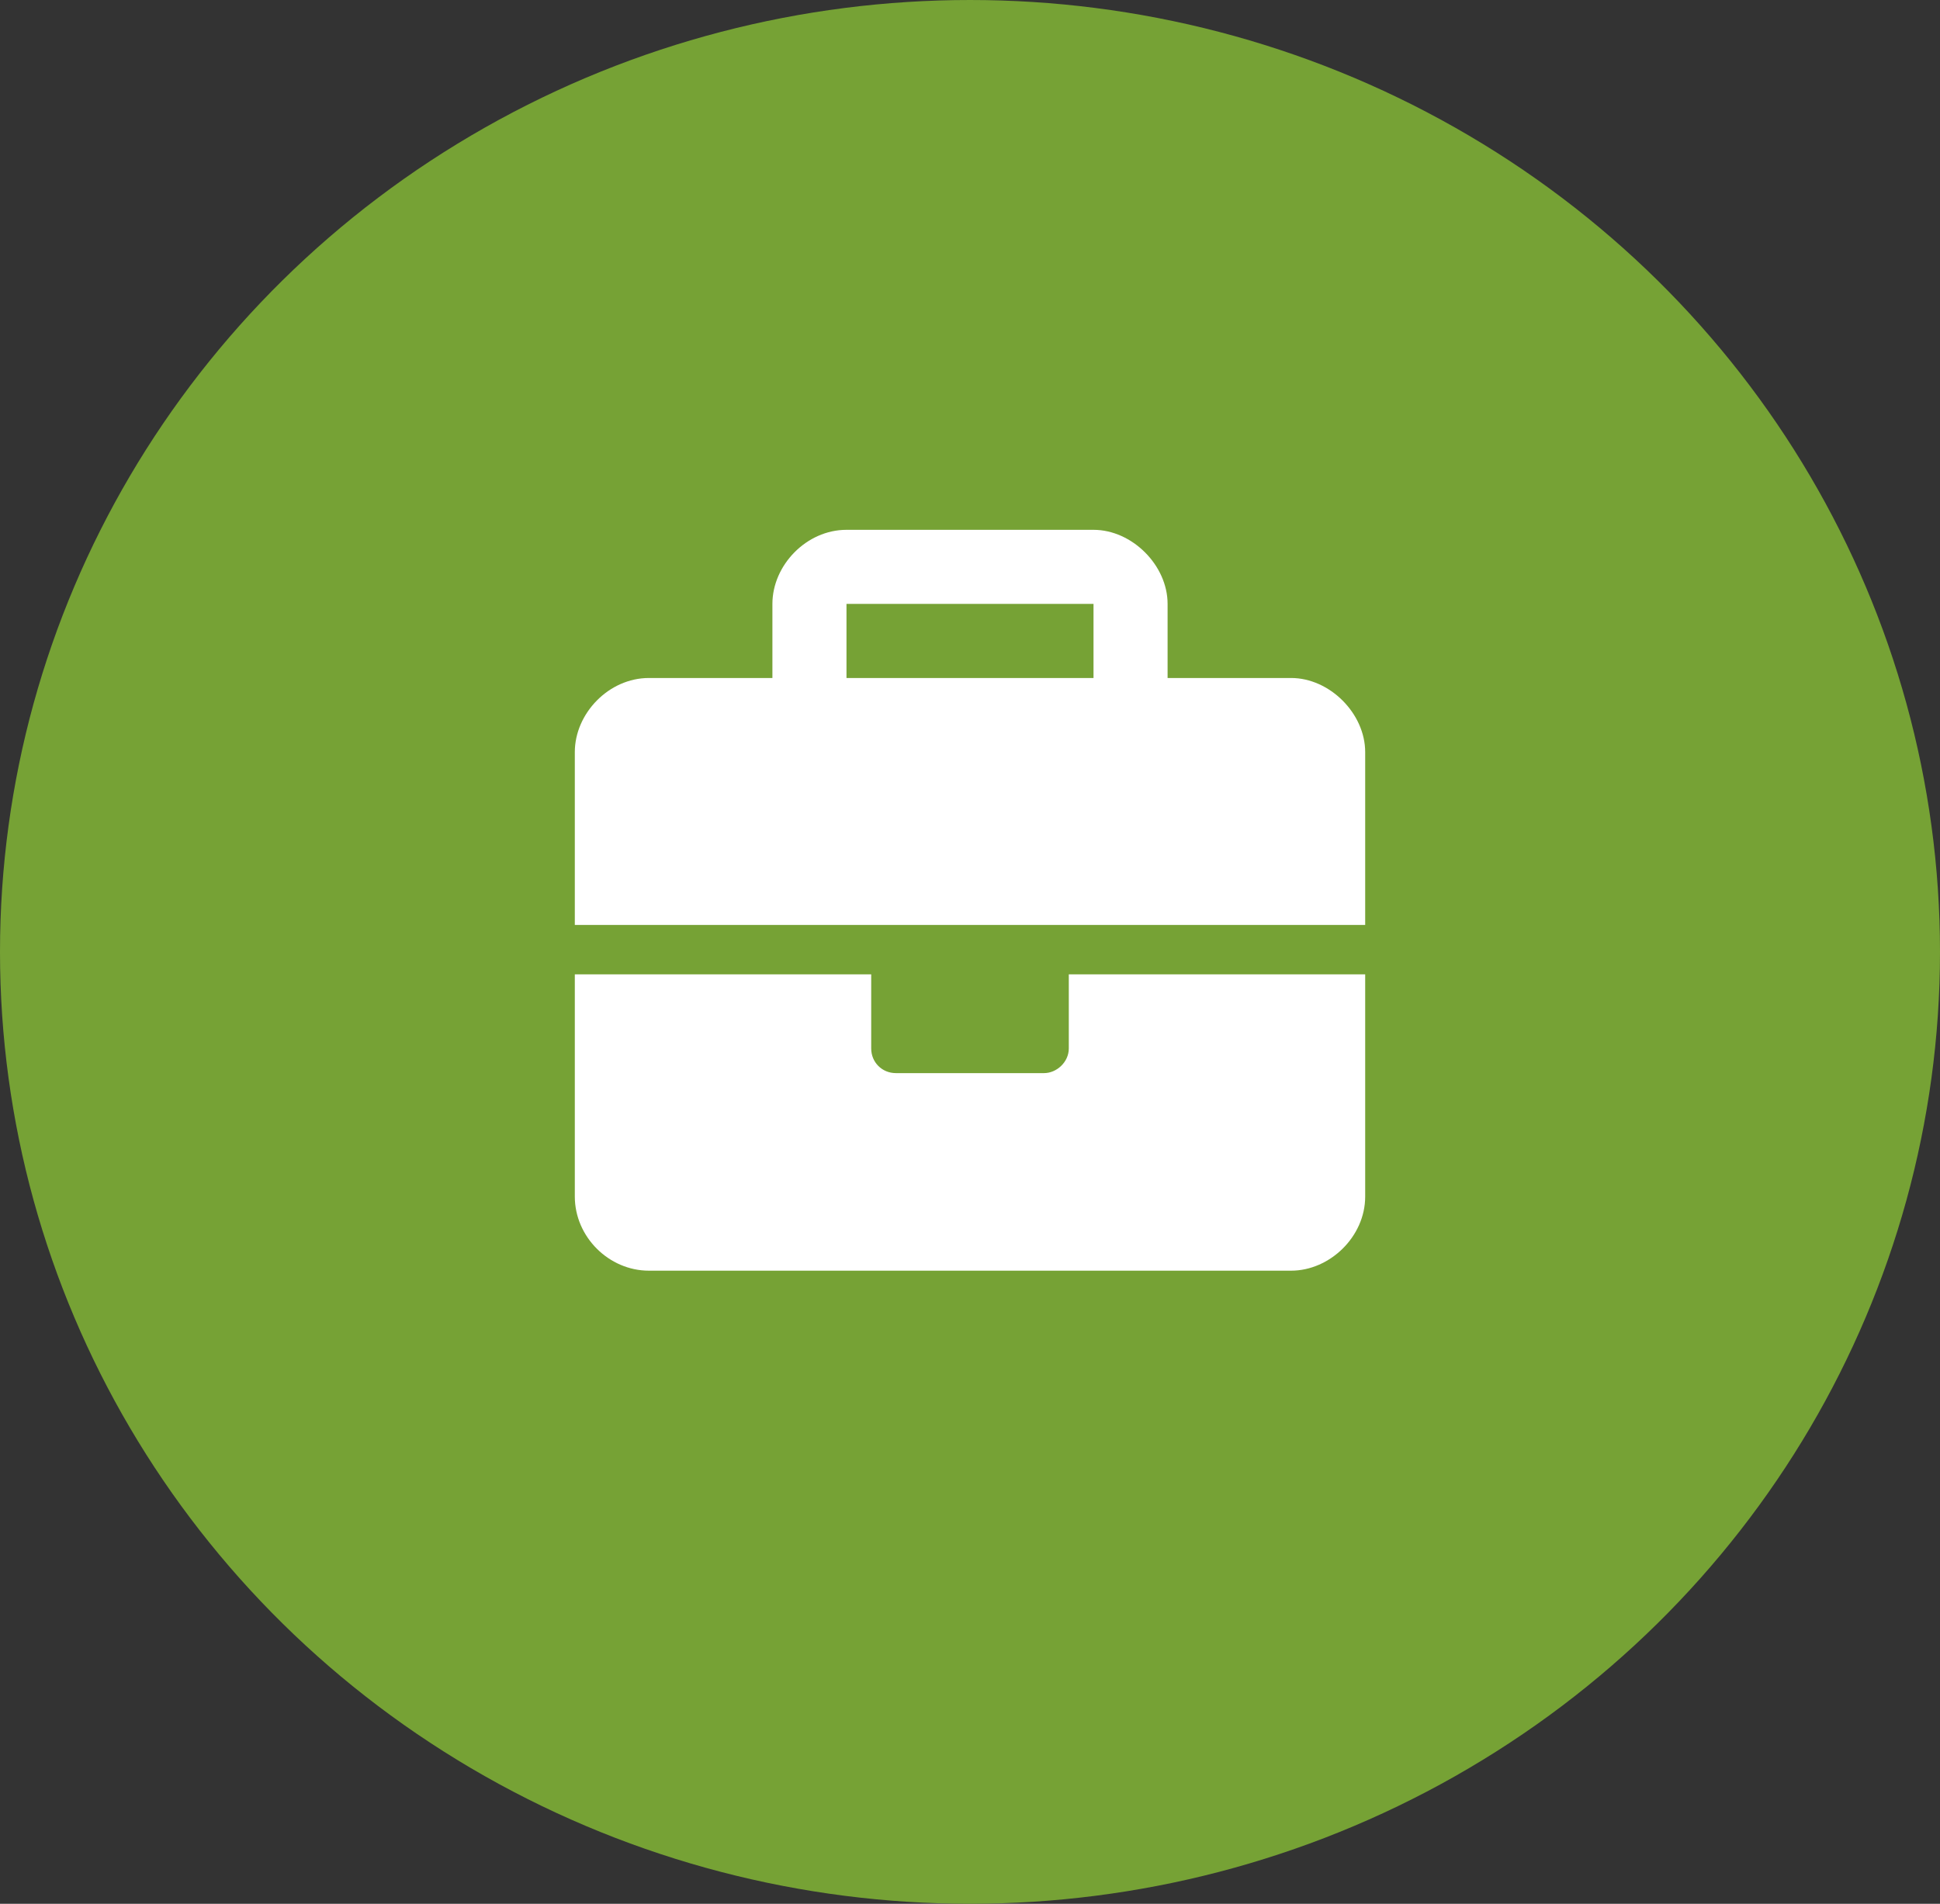 <svg width="54" height="53" viewBox="0 0 54 53" fill="none" xmlns="http://www.w3.org/2000/svg">
<rect x="0" y="0" width="54" height="53" fill="#333333" stroke="none"/>
<ellipse cx="27" cy="26.5" rx="27" ry="26.5" fill="#76A235"/>
<path d="M29.75 29.188C29.75 29.574 29.406 29.875 29.062 29.875H24.938C24.551 29.875 24.25 29.574 24.25 29.188V27.125H16V33.312C16 34.43 16.945 35.375 18.062 35.375H35.938C37.012 35.375 38 34.43 38 33.312V27.125H29.75V29.188ZM35.938 18.875H32.5V16.812C32.5 15.738 31.512 14.75 30.438 14.75H23.562C22.445 14.75 21.5 15.738 21.5 16.812V18.875H18.062C16.945 18.875 16 19.863 16 20.938V25.75H38V20.938C38 19.863 37.012 18.875 35.938 18.875ZM30.438 18.875H23.562V16.812H30.438V18.875Z" fill="white"/>
</svg>
